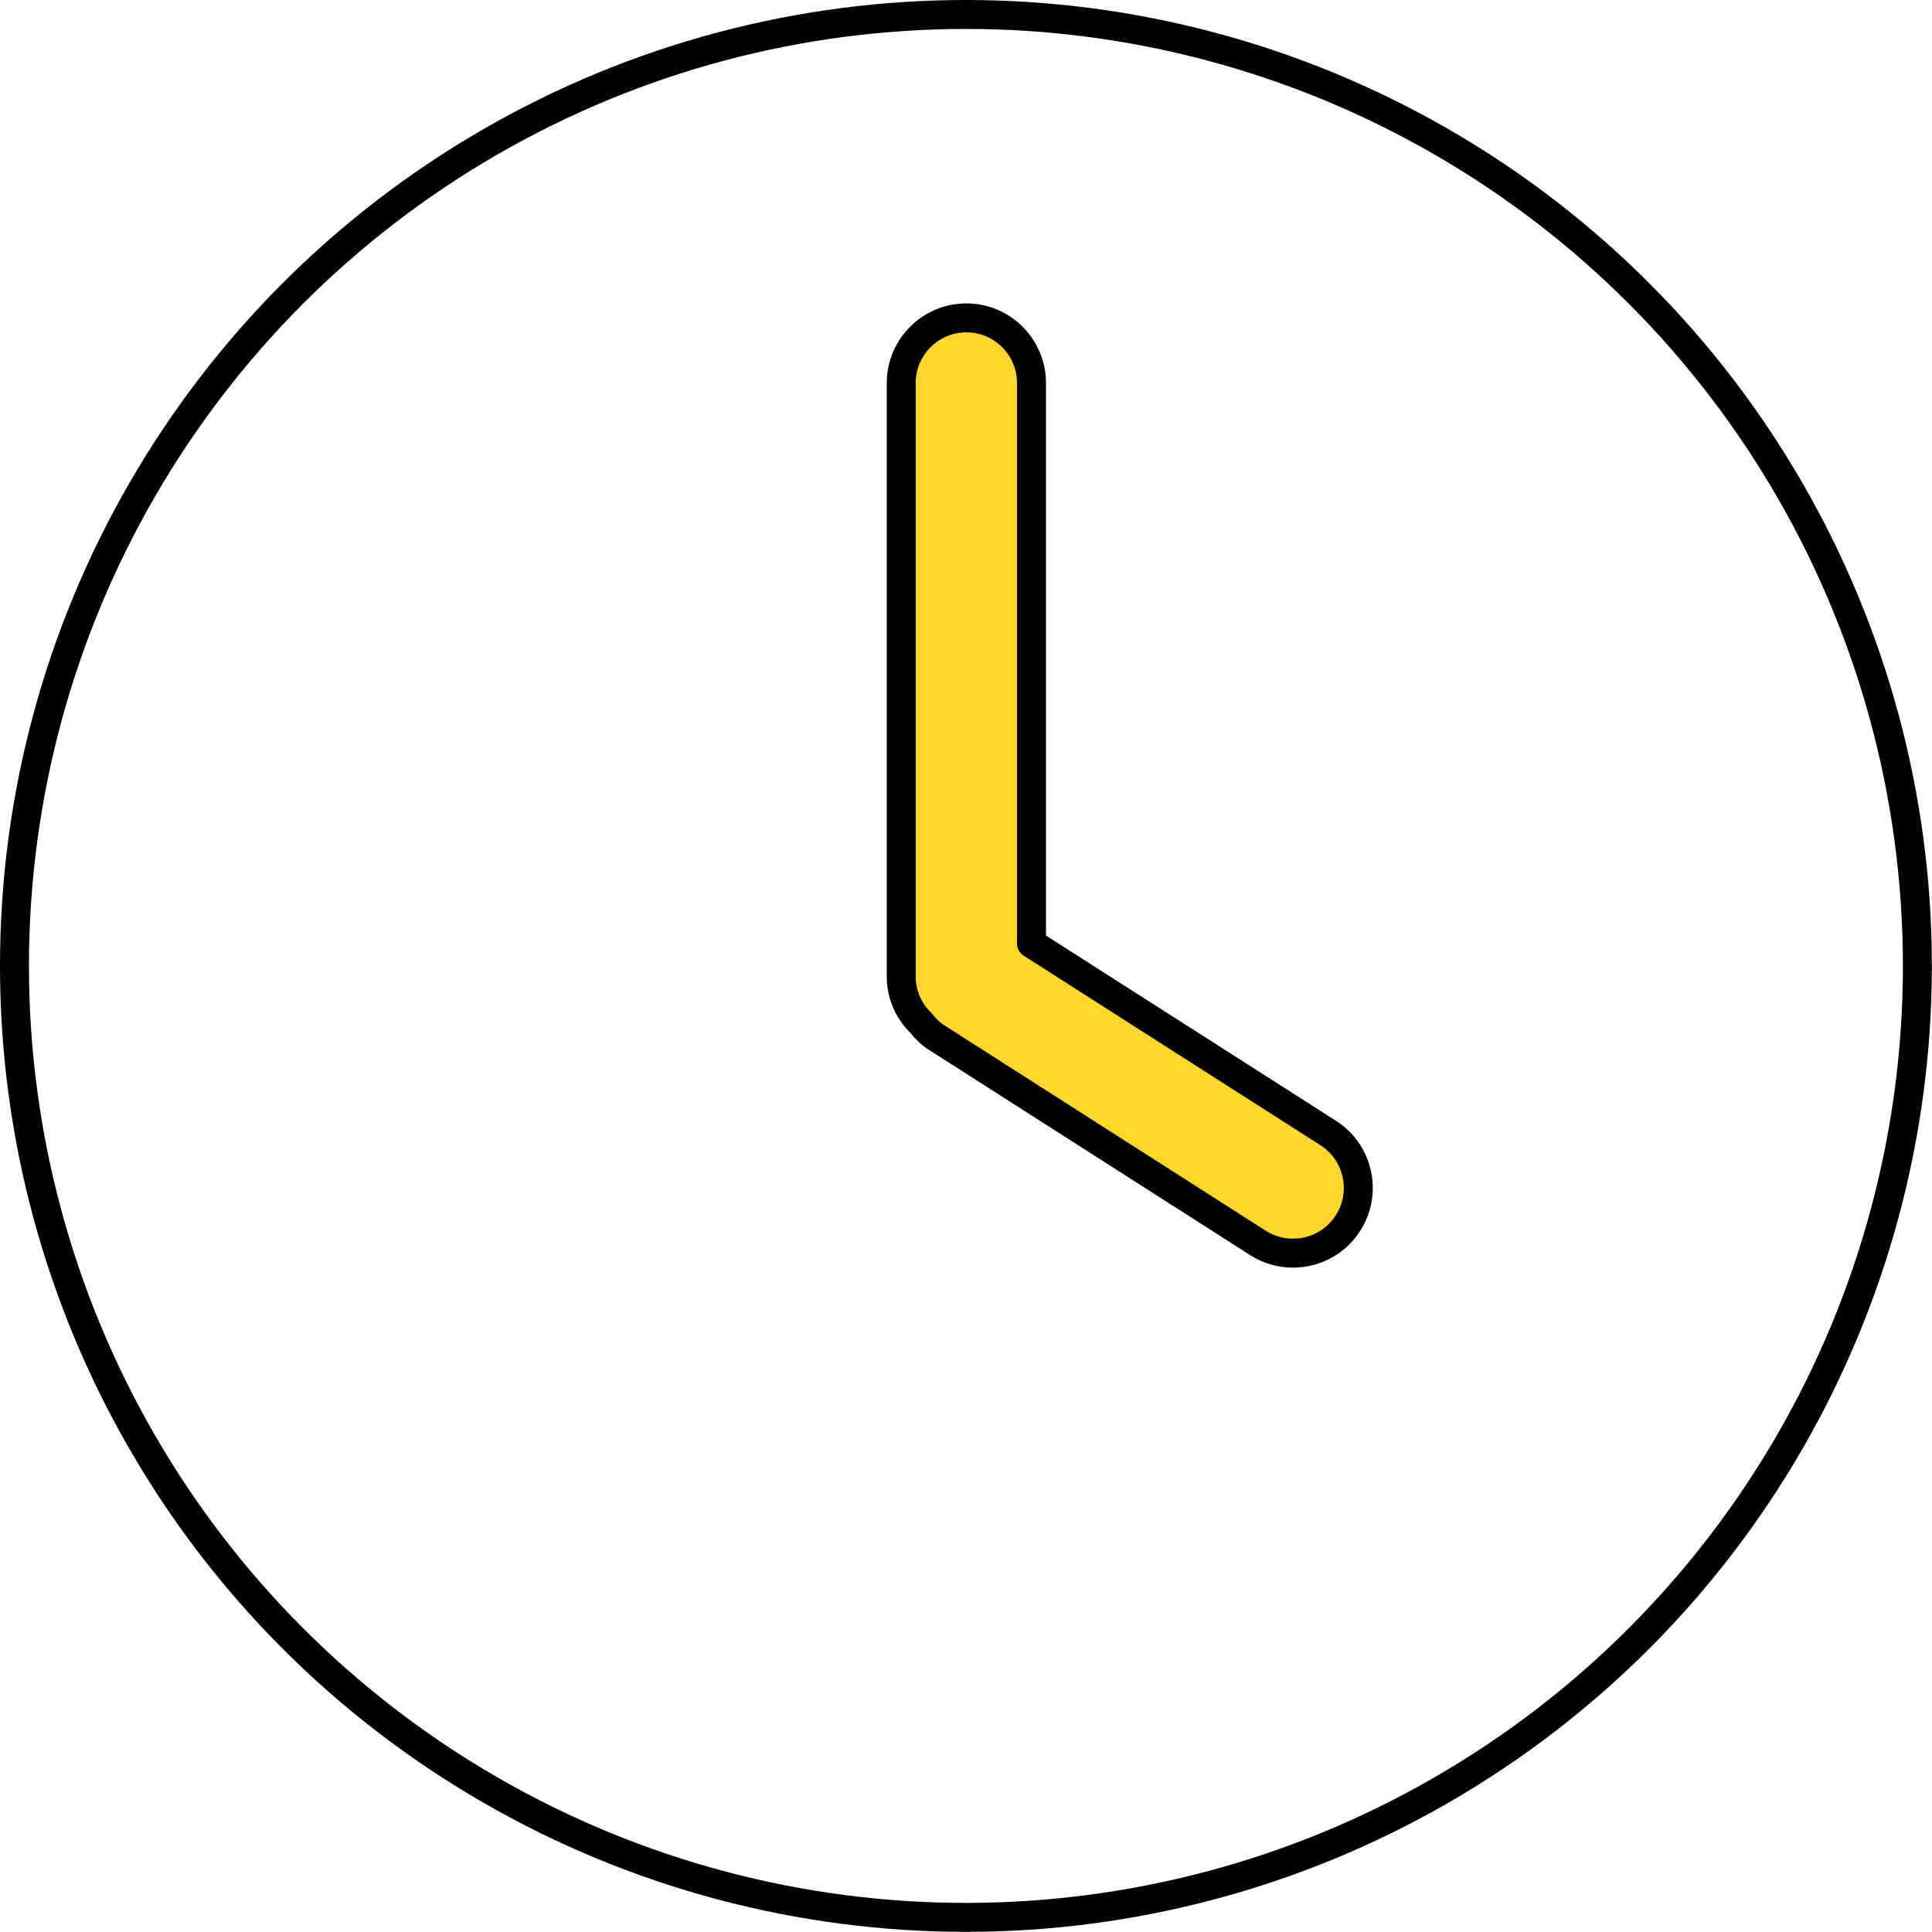 <?xml version="1.0" encoding="utf-8"?>
<!-- Generator: Adobe Illustrator 25.2.0, SVG Export Plug-In . SVG Version: 6.00 Build 0)  -->
<svg version="1.1" id="Layer_1" xmlns="http://www.w3.org/2000/svg" xmlns:xlink="http://www.w3.org/1999/xlink" x="0px" y="0px"
	 viewBox="0 0 133.47 133.47" style="enable-background:new 0 0 133.47 133.47;" xml:space="preserve">
<style type="text/css">
	.st0{fill:none;stroke:#010101;stroke-width:2;stroke-linecap:round;stroke-linejoin:round;stroke-miterlimit:10;}
	.st1{fill:#FDD72D;stroke:#010101;stroke-width:2;stroke-linecap:round;stroke-linejoin:round;stroke-miterlimit:10;}
</style>
<g>
	<circle class="st0" cx="66.73" cy="66.73" r="65.73"/>
	<path class="st1" d="M91.77,78.28l-20.51-13.1V26.46c0-2.48-2.02-4.5-4.5-4.5s-4.5,2.02-4.5,4.5v41c0,1.27,0.53,2.41,1.38,3.23
		c0.3,0.38,0.65,0.73,1.08,1l22.19,14.18c2.09,1.33,4.88,0.72,6.21-1.37C94.47,82.41,93.85,79.61,91.77,78.28z"/>
</g>
</svg>
